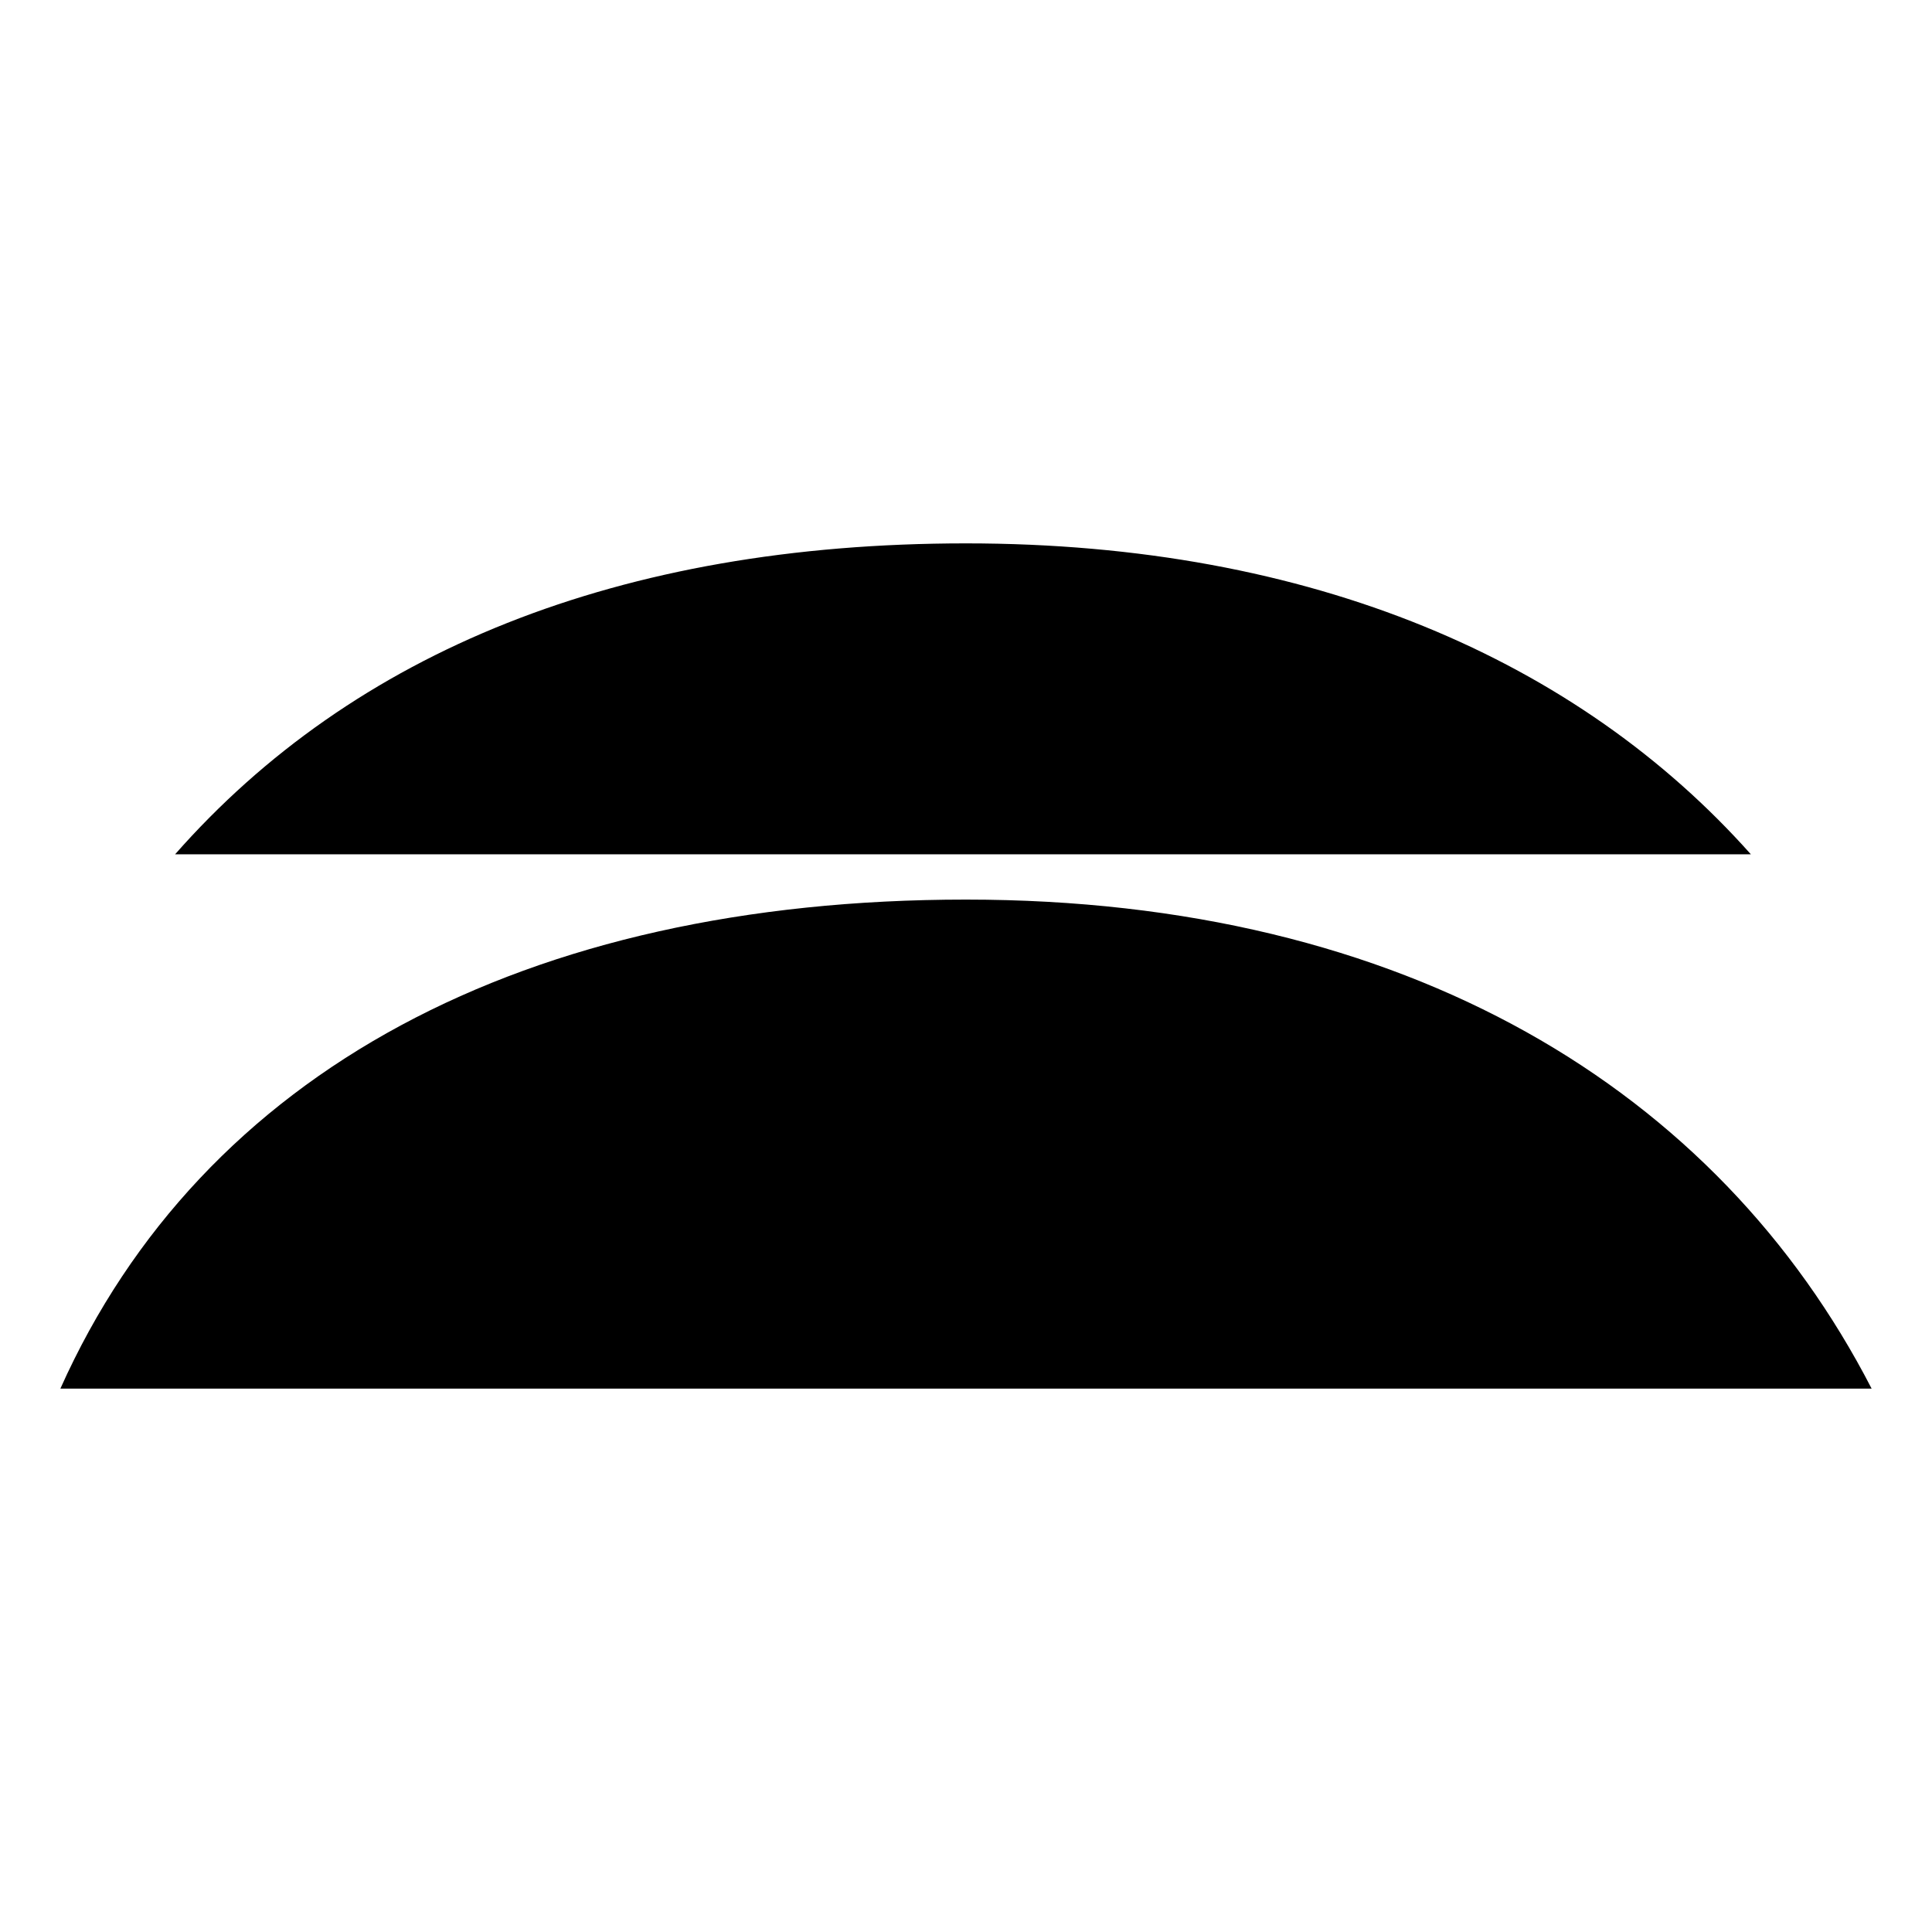 <?xml version="1.0" encoding="UTF-8"?>
<svg xmlns="http://www.w3.org/2000/svg" id="Ebene_1" version="1.1" viewBox="0 0 64 64">
  <path d="M58,28.3c-5.7-6.4-14.5-10.3-26-10.3s-20.3,3.6-26.2,10.3h52.2Z"></path>
  <path d="M62,46c-5.1-9.9-15.4-16.2-30-16.2S6.7,35.5,2,46h60Z"></path>
</svg>
